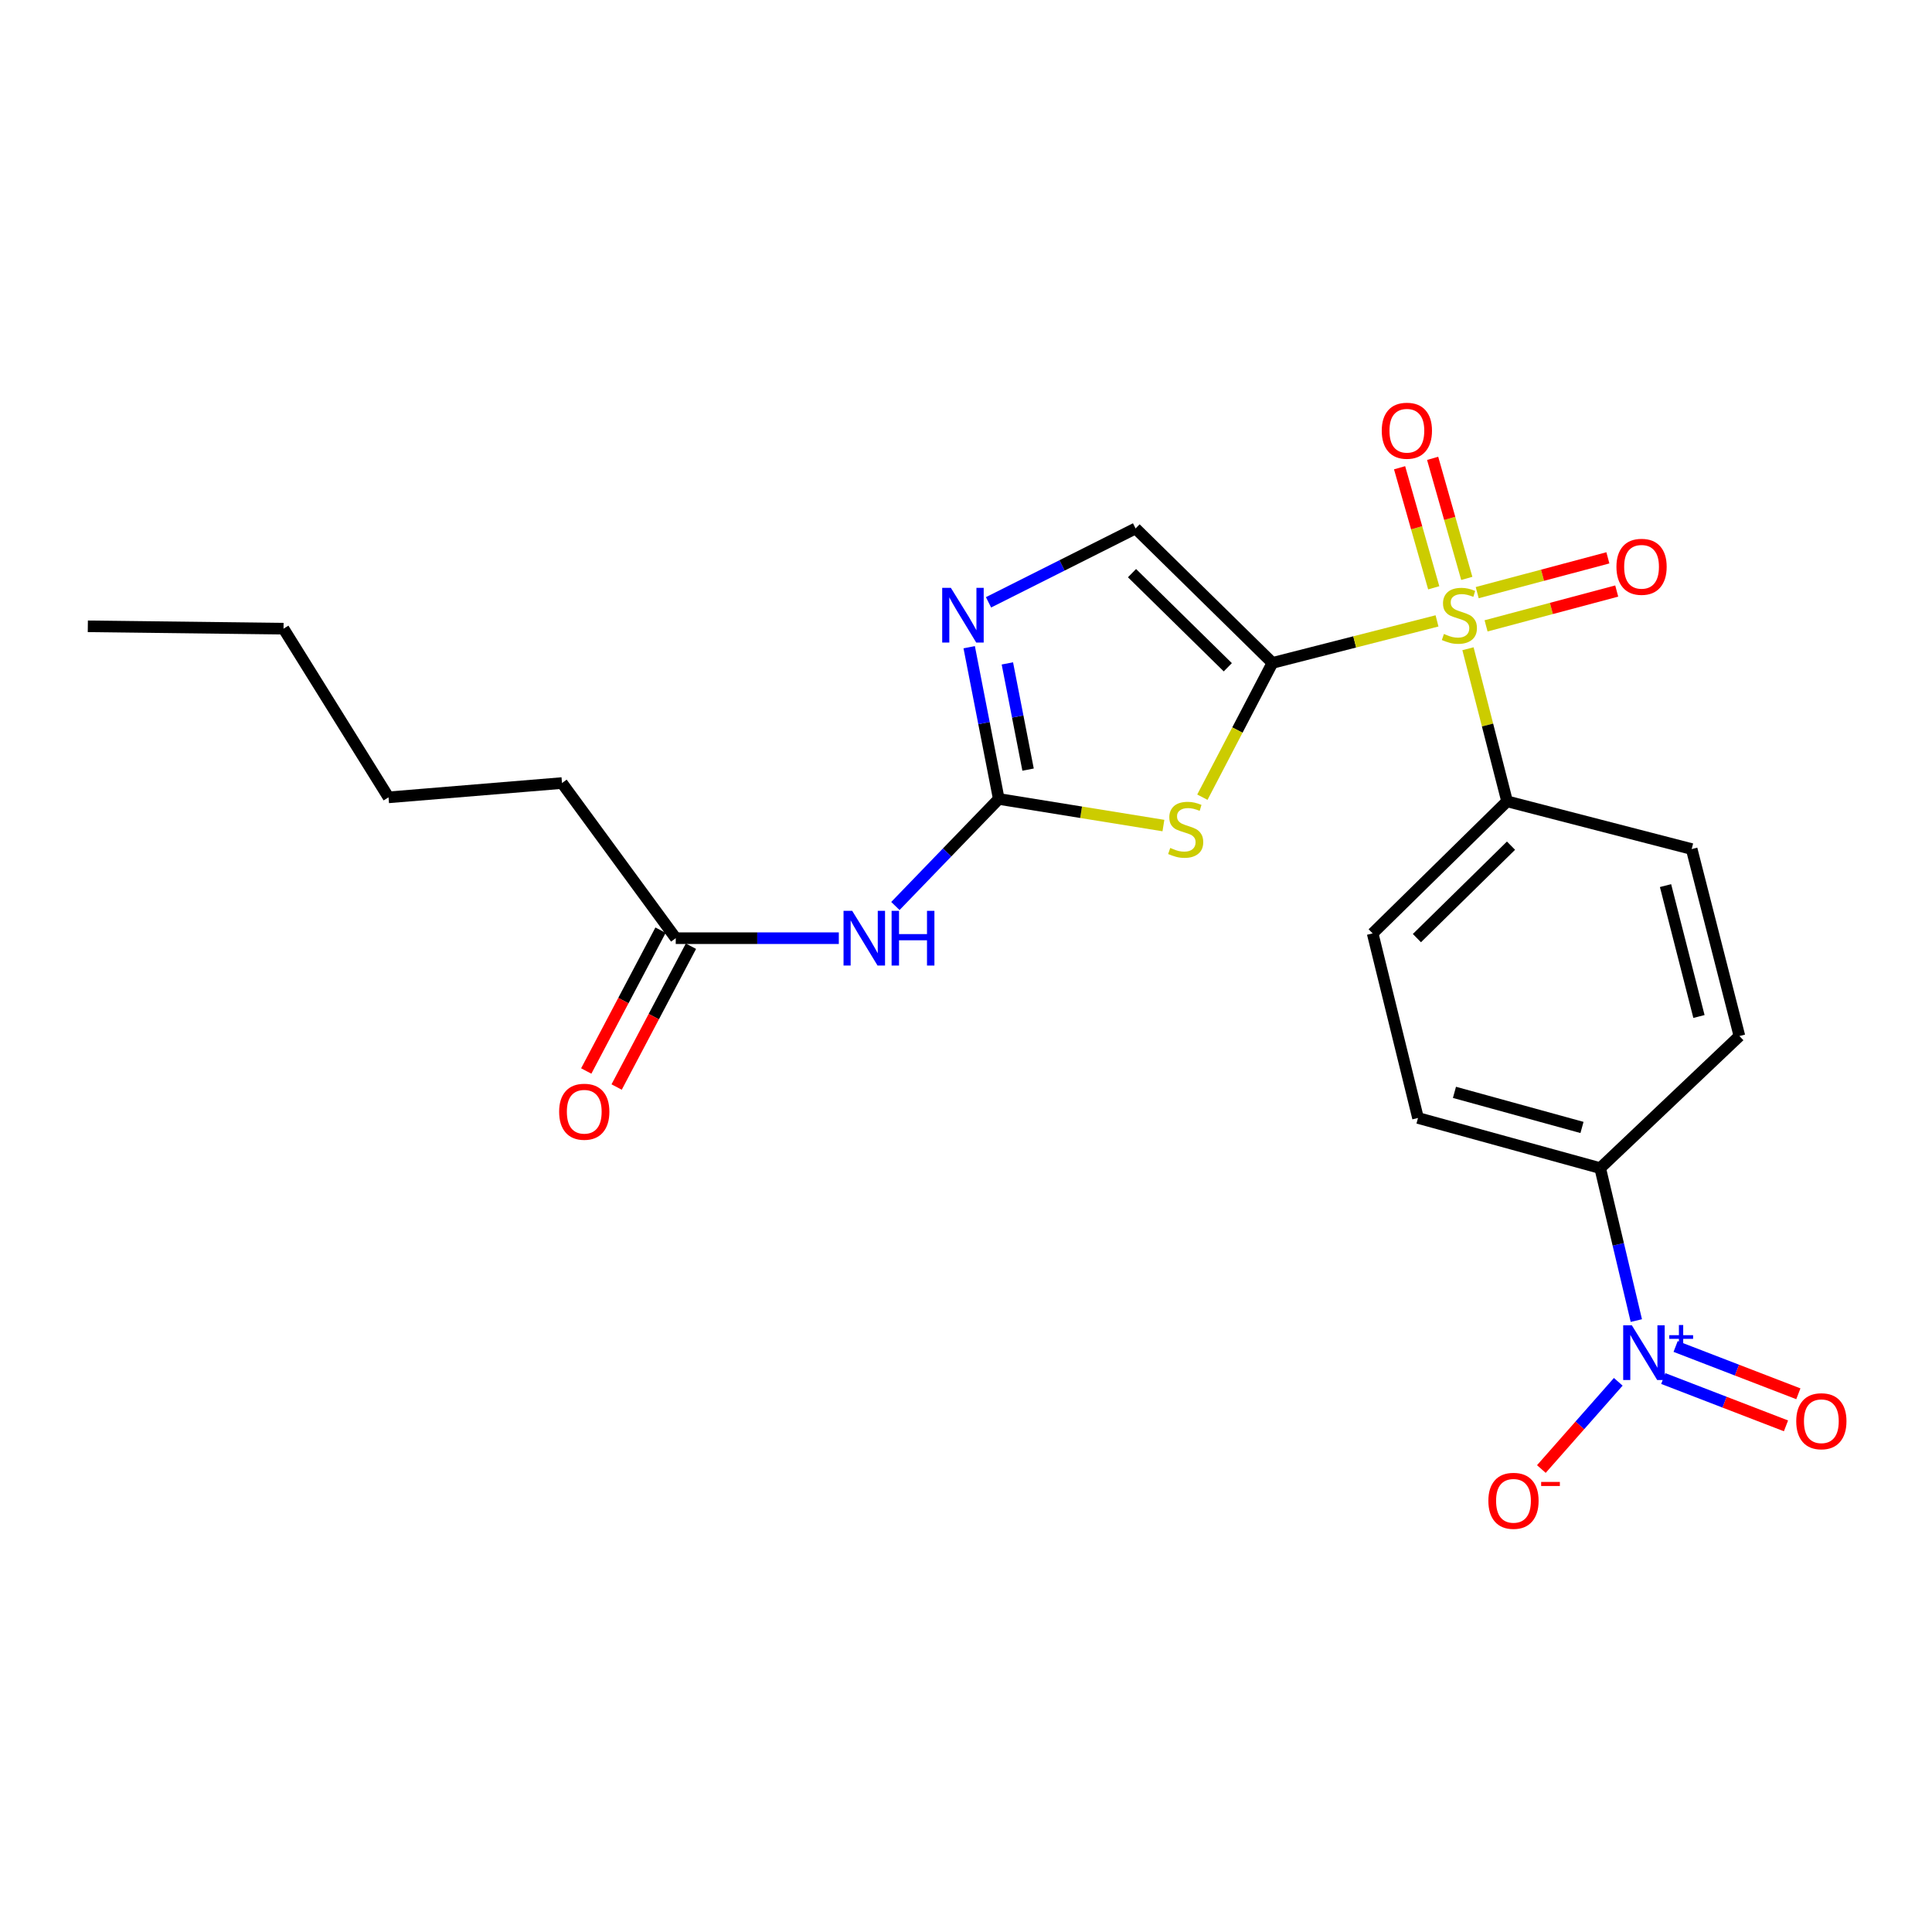 <?xml version='1.0' encoding='iso-8859-1'?>
<svg version='1.1' baseProfile='full'
              xmlns='http://www.w3.org/2000/svg'
                      xmlns:rdkit='http://www.rdkit.org/xml'
                      xmlns:xlink='http://www.w3.org/1999/xlink'
                  xml:space='preserve'
width='1000px' height='1000px' viewBox='0 0 1000 1000'>
<!-- END OF HEADER -->
<rect style='opacity:1.0;fill:#FFFFFF;stroke:none' width='1000' height='1000' x='0' y='0'> </rect>
<path class='bond-0' d='M 658.605,343.125 L 701.202,332.248' style='fill:none;fill-rule:evenodd;stroke:#000000;stroke-width:6px;stroke-linecap:butt;stroke-linejoin:miter;stroke-opacity:1' />
<path class='bond-0' d='M 701.202,332.248 L 743.798,321.372' style='fill:none;fill-rule:evenodd;stroke:#CCCC00;stroke-width:6px;stroke-linecap:butt;stroke-linejoin:miter;stroke-opacity:1' />
<path class='bond-1' d='M 658.605,343.125 L 640.475,377.875' style='fill:none;fill-rule:evenodd;stroke:#000000;stroke-width:6px;stroke-linecap:butt;stroke-linejoin:miter;stroke-opacity:1' />
<path class='bond-1' d='M 640.475,377.875 L 622.346,412.625' style='fill:none;fill-rule:evenodd;stroke:#CCCC00;stroke-width:6px;stroke-linecap:butt;stroke-linejoin:miter;stroke-opacity:1' />
<path class='bond-5' d='M 658.605,343.125 L 587.769,273.524' style='fill:none;fill-rule:evenodd;stroke:#000000;stroke-width:6px;stroke-linecap:butt;stroke-linejoin:miter;stroke-opacity:1' />
<path class='bond-5' d='M 635.511,345.375 L 585.926,296.654' style='fill:none;fill-rule:evenodd;stroke:#000000;stroke-width:6px;stroke-linecap:butt;stroke-linejoin:miter;stroke-opacity:1' />
<path class='bond-7' d='M 759.825,335.783 L 769.945,375.277' style='fill:none;fill-rule:evenodd;stroke:#CCCC00;stroke-width:6px;stroke-linecap:butt;stroke-linejoin:miter;stroke-opacity:1' />
<path class='bond-7' d='M 769.945,375.277 L 780.065,414.771' style='fill:none;fill-rule:evenodd;stroke:#000000;stroke-width:6px;stroke-linecap:butt;stroke-linejoin:miter;stroke-opacity:1' />
<path class='bond-10' d='M 759.208,299.379 L 750.371,268.309' style='fill:none;fill-rule:evenodd;stroke:#CCCC00;stroke-width:6px;stroke-linecap:butt;stroke-linejoin:miter;stroke-opacity:1' />
<path class='bond-10' d='M 750.371,268.309 L 741.533,237.239' style='fill:none;fill-rule:evenodd;stroke:#FF0000;stroke-width:6px;stroke-linecap:butt;stroke-linejoin:miter;stroke-opacity:1' />
<path class='bond-10' d='M 742.097,304.246 L 733.259,273.176' style='fill:none;fill-rule:evenodd;stroke:#CCCC00;stroke-width:6px;stroke-linecap:butt;stroke-linejoin:miter;stroke-opacity:1' />
<path class='bond-10' d='M 733.259,273.176 L 724.422,242.107' style='fill:none;fill-rule:evenodd;stroke:#FF0000;stroke-width:6px;stroke-linecap:butt;stroke-linejoin:miter;stroke-opacity:1' />
<path class='bond-11' d='M 769.185,323.942 L 803,314.932' style='fill:none;fill-rule:evenodd;stroke:#CCCC00;stroke-width:6px;stroke-linecap:butt;stroke-linejoin:miter;stroke-opacity:1' />
<path class='bond-11' d='M 803,314.932 L 836.814,305.922' style='fill:none;fill-rule:evenodd;stroke:#FF0000;stroke-width:6px;stroke-linecap:butt;stroke-linejoin:miter;stroke-opacity:1' />
<path class='bond-11' d='M 764.605,306.751 L 798.419,297.741' style='fill:none;fill-rule:evenodd;stroke:#CCCC00;stroke-width:6px;stroke-linecap:butt;stroke-linejoin:miter;stroke-opacity:1' />
<path class='bond-11' d='M 798.419,297.741 L 832.233,288.731' style='fill:none;fill-rule:evenodd;stroke:#FF0000;stroke-width:6px;stroke-linecap:butt;stroke-linejoin:miter;stroke-opacity:1' />
<path class='bond-2' d='M 602.183,427.308 L 559.573,420.422' style='fill:none;fill-rule:evenodd;stroke:#CCCC00;stroke-width:6px;stroke-linecap:butt;stroke-linejoin:miter;stroke-opacity:1' />
<path class='bond-2' d='M 559.573,420.422 L 516.963,413.536' style='fill:none;fill-rule:evenodd;stroke:#000000;stroke-width:6px;stroke-linecap:butt;stroke-linejoin:miter;stroke-opacity:1' />
<path class='bond-6' d='M 516.963,413.536 L 490.205,441.239' style='fill:none;fill-rule:evenodd;stroke:#000000;stroke-width:6px;stroke-linecap:butt;stroke-linejoin:miter;stroke-opacity:1' />
<path class='bond-6' d='M 490.205,441.239 L 463.448,468.942' style='fill:none;fill-rule:evenodd;stroke:#0000FF;stroke-width:6px;stroke-linecap:butt;stroke-linejoin:miter;stroke-opacity:1' />
<path class='bond-23' d='M 516.963,413.536 L 509.308,374.267' style='fill:none;fill-rule:evenodd;stroke:#000000;stroke-width:6px;stroke-linecap:butt;stroke-linejoin:miter;stroke-opacity:1' />
<path class='bond-23' d='M 509.308,374.267 L 501.653,334.999' style='fill:none;fill-rule:evenodd;stroke:#0000FF;stroke-width:6px;stroke-linecap:butt;stroke-linejoin:miter;stroke-opacity:1' />
<path class='bond-23' d='M 532.128,398.351 L 526.77,370.863' style='fill:none;fill-rule:evenodd;stroke:#000000;stroke-width:6px;stroke-linecap:butt;stroke-linejoin:miter;stroke-opacity:1' />
<path class='bond-23' d='M 526.77,370.863 L 521.412,343.375' style='fill:none;fill-rule:evenodd;stroke:#0000FF;stroke-width:6px;stroke-linecap:butt;stroke-linejoin:miter;stroke-opacity:1' />
<path class='bond-3' d='M 846.962,683.527 L 837.61,644.071' style='fill:none;fill-rule:evenodd;stroke:#0000FF;stroke-width:6px;stroke-linecap:butt;stroke-linejoin:miter;stroke-opacity:1' />
<path class='bond-3' d='M 837.61,644.071 L 828.257,604.616' style='fill:none;fill-rule:evenodd;stroke:#000000;stroke-width:6px;stroke-linecap:butt;stroke-linejoin:miter;stroke-opacity:1' />
<path class='bond-12' d='M 837.608,715.22 L 817.707,737.794' style='fill:none;fill-rule:evenodd;stroke:#0000FF;stroke-width:6px;stroke-linecap:butt;stroke-linejoin:miter;stroke-opacity:1' />
<path class='bond-12' d='M 817.707,737.794 L 797.807,760.369' style='fill:none;fill-rule:evenodd;stroke:#FF0000;stroke-width:6px;stroke-linecap:butt;stroke-linejoin:miter;stroke-opacity:1' />
<path class='bond-13' d='M 860.901,713.53 L 892.662,725.775' style='fill:none;fill-rule:evenodd;stroke:#0000FF;stroke-width:6px;stroke-linecap:butt;stroke-linejoin:miter;stroke-opacity:1' />
<path class='bond-13' d='M 892.662,725.775 L 924.423,738.02' style='fill:none;fill-rule:evenodd;stroke:#FF0000;stroke-width:6px;stroke-linecap:butt;stroke-linejoin:miter;stroke-opacity:1' />
<path class='bond-13' d='M 867.301,696.93 L 899.062,709.175' style='fill:none;fill-rule:evenodd;stroke:#0000FF;stroke-width:6px;stroke-linecap:butt;stroke-linejoin:miter;stroke-opacity:1' />
<path class='bond-13' d='M 899.062,709.175 L 930.822,721.42' style='fill:none;fill-rule:evenodd;stroke:#FF0000;stroke-width:6px;stroke-linecap:butt;stroke-linejoin:miter;stroke-opacity:1' />
<path class='bond-4' d='M 511.661,311.764 L 549.715,292.644' style='fill:none;fill-rule:evenodd;stroke:#0000FF;stroke-width:6px;stroke-linecap:butt;stroke-linejoin:miter;stroke-opacity:1' />
<path class='bond-4' d='M 549.715,292.644 L 587.769,273.524' style='fill:none;fill-rule:evenodd;stroke:#000000;stroke-width:6px;stroke-linecap:butt;stroke-linejoin:miter;stroke-opacity:1' />
<path class='bond-9' d='M 434.172,485.607 L 391.967,485.607' style='fill:none;fill-rule:evenodd;stroke:#0000FF;stroke-width:6px;stroke-linecap:butt;stroke-linejoin:miter;stroke-opacity:1' />
<path class='bond-9' d='M 391.967,485.607 L 349.761,485.607' style='fill:none;fill-rule:evenodd;stroke:#000000;stroke-width:6px;stroke-linecap:butt;stroke-linejoin:miter;stroke-opacity:1' />
<path class='bond-15' d='M 780.065,414.771 L 875.61,439.47' style='fill:none;fill-rule:evenodd;stroke:#000000;stroke-width:6px;stroke-linecap:butt;stroke-linejoin:miter;stroke-opacity:1' />
<path class='bond-16' d='M 780.065,414.771 L 710.484,483.126' style='fill:none;fill-rule:evenodd;stroke:#000000;stroke-width:6px;stroke-linecap:butt;stroke-linejoin:miter;stroke-opacity:1' />
<path class='bond-16' d='M 782.095,437.716 L 733.389,485.564' style='fill:none;fill-rule:evenodd;stroke:#000000;stroke-width:6px;stroke-linecap:butt;stroke-linejoin:miter;stroke-opacity:1' />
<path class='bond-8' d='M 828.257,604.616 L 733.958,578.661' style='fill:none;fill-rule:evenodd;stroke:#000000;stroke-width:6px;stroke-linecap:butt;stroke-linejoin:miter;stroke-opacity:1' />
<path class='bond-8' d='M 818.833,583.57 L 752.823,565.402' style='fill:none;fill-rule:evenodd;stroke:#000000;stroke-width:6px;stroke-linecap:butt;stroke-linejoin:miter;stroke-opacity:1' />
<path class='bond-24' d='M 828.257,604.616 L 900.319,536.251' style='fill:none;fill-rule:evenodd;stroke:#000000;stroke-width:6px;stroke-linecap:butt;stroke-linejoin:miter;stroke-opacity:1' />
<path class='bond-14' d='M 341.894,481.456 L 322.665,517.899' style='fill:none;fill-rule:evenodd;stroke:#000000;stroke-width:6px;stroke-linecap:butt;stroke-linejoin:miter;stroke-opacity:1' />
<path class='bond-14' d='M 322.665,517.899 L 303.436,554.343' style='fill:none;fill-rule:evenodd;stroke:#FF0000;stroke-width:6px;stroke-linecap:butt;stroke-linejoin:miter;stroke-opacity:1' />
<path class='bond-14' d='M 357.629,489.758 L 338.4,526.202' style='fill:none;fill-rule:evenodd;stroke:#000000;stroke-width:6px;stroke-linecap:butt;stroke-linejoin:miter;stroke-opacity:1' />
<path class='bond-14' d='M 338.4,526.202 L 319.171,562.645' style='fill:none;fill-rule:evenodd;stroke:#FF0000;stroke-width:6px;stroke-linecap:butt;stroke-linejoin:miter;stroke-opacity:1' />
<path class='bond-19' d='M 349.761,485.607 L 290.885,405.303' style='fill:none;fill-rule:evenodd;stroke:#000000;stroke-width:6px;stroke-linecap:butt;stroke-linejoin:miter;stroke-opacity:1' />
<path class='bond-17' d='M 875.61,439.47 L 900.319,536.251' style='fill:none;fill-rule:evenodd;stroke:#000000;stroke-width:6px;stroke-linecap:butt;stroke-linejoin:miter;stroke-opacity:1' />
<path class='bond-17' d='M 862.078,458.388 L 879.375,526.135' style='fill:none;fill-rule:evenodd;stroke:#000000;stroke-width:6px;stroke-linecap:butt;stroke-linejoin:miter;stroke-opacity:1' />
<path class='bond-18' d='M 710.484,483.126 L 733.958,578.661' style='fill:none;fill-rule:evenodd;stroke:#000000;stroke-width:6px;stroke-linecap:butt;stroke-linejoin:miter;stroke-opacity:1' />
<path class='bond-20' d='M 290.885,405.303 L 201.102,412.706' style='fill:none;fill-rule:evenodd;stroke:#000000;stroke-width:6px;stroke-linecap:butt;stroke-linejoin:miter;stroke-opacity:1' />
<path class='bond-21' d='M 201.102,412.706 L 146.752,325.404' style='fill:none;fill-rule:evenodd;stroke:#000000;stroke-width:6px;stroke-linecap:butt;stroke-linejoin:miter;stroke-opacity:1' />
<path class='bond-22' d='M 146.752,325.404 L 45.455,324.178' style='fill:none;fill-rule:evenodd;stroke:#000000;stroke-width:6px;stroke-linecap:butt;stroke-linejoin:miter;stroke-opacity:1' />
<path  class='atom-1' d='M 747.375 328.136
Q 747.695 328.256, 749.015 328.816
Q 750.335 329.376, 751.775 329.736
Q 753.255 330.056, 754.695 330.056
Q 757.375 330.056, 758.935 328.776
Q 760.495 327.456, 760.495 325.176
Q 760.495 323.616, 759.695 322.656
Q 758.935 321.696, 757.735 321.176
Q 756.535 320.656, 754.535 320.056
Q 752.015 319.296, 750.495 318.576
Q 749.015 317.856, 747.935 316.336
Q 746.895 314.816, 746.895 312.256
Q 746.895 308.696, 749.295 306.496
Q 751.735 304.296, 756.535 304.296
Q 759.815 304.296, 763.535 305.856
L 762.615 308.936
Q 759.215 307.536, 756.655 307.536
Q 753.895 307.536, 752.375 308.696
Q 750.855 309.816, 750.895 311.776
Q 750.895 313.296, 751.655 314.216
Q 752.455 315.136, 753.575 315.656
Q 754.735 316.176, 756.655 316.776
Q 759.215 317.576, 760.735 318.376
Q 762.255 319.176, 763.335 320.816
Q 764.455 322.416, 764.455 325.176
Q 764.455 329.096, 761.815 331.216
Q 759.215 333.296, 754.855 333.296
Q 752.335 333.296, 750.415 332.736
Q 748.535 332.216, 746.295 331.296
L 747.375 328.136
' fill='#CCCC00'/>
<path  class='atom-2' d='M 605.713 438.892
Q 606.033 439.012, 607.353 439.572
Q 608.673 440.132, 610.113 440.492
Q 611.593 440.812, 613.033 440.812
Q 615.713 440.812, 617.273 439.532
Q 618.833 438.212, 618.833 435.932
Q 618.833 434.372, 618.033 433.412
Q 617.273 432.452, 616.073 431.932
Q 614.873 431.412, 612.873 430.812
Q 610.353 430.052, 608.833 429.332
Q 607.353 428.612, 606.273 427.092
Q 605.233 425.572, 605.233 423.012
Q 605.233 419.452, 607.633 417.252
Q 610.073 415.052, 614.873 415.052
Q 618.153 415.052, 621.873 416.612
L 620.953 419.692
Q 617.553 418.292, 614.993 418.292
Q 612.233 418.292, 610.713 419.452
Q 609.193 420.572, 609.233 422.532
Q 609.233 424.052, 609.993 424.972
Q 610.793 425.892, 611.913 426.412
Q 613.073 426.932, 614.993 427.532
Q 617.553 428.332, 619.073 429.132
Q 620.593 429.932, 621.673 431.572
Q 622.793 433.172, 622.793 435.932
Q 622.793 439.852, 620.153 441.972
Q 617.553 444.052, 613.193 444.052
Q 610.673 444.052, 608.753 443.492
Q 606.873 442.972, 604.633 442.052
L 605.713 438.892
' fill='#CCCC00'/>
<path  class='atom-4' d='M 844.641 685.981
L 853.921 700.981
Q 854.841 702.461, 856.321 705.141
Q 857.801 707.821, 857.881 707.981
L 857.881 685.981
L 861.641 685.981
L 861.641 714.301
L 857.761 714.301
L 847.801 697.901
Q 846.641 695.981, 845.401 693.781
Q 844.201 691.581, 843.841 690.901
L 843.841 714.301
L 840.161 714.301
L 840.161 685.981
L 844.641 685.981
' fill='#0000FF'/>
<path  class='atom-4' d='M 864.017 691.086
L 869.006 691.086
L 869.006 685.832
L 871.224 685.832
L 871.224 691.086
L 876.345 691.086
L 876.345 692.987
L 871.224 692.987
L 871.224 698.267
L 869.006 698.267
L 869.006 692.987
L 864.017 692.987
L 864.017 691.086
' fill='#0000FF'/>
<path  class='atom-5' d='M 492.161 304.256
L 501.441 319.256
Q 502.361 320.736, 503.841 323.416
Q 505.321 326.096, 505.401 326.256
L 505.401 304.256
L 509.161 304.256
L 509.161 332.576
L 505.281 332.576
L 495.321 316.176
Q 494.161 314.256, 492.921 312.056
Q 491.721 309.856, 491.361 309.176
L 491.361 332.576
L 487.681 332.576
L 487.681 304.256
L 492.161 304.256
' fill='#0000FF'/>
<path  class='atom-7' d='M 441.092 471.447
L 450.372 486.447
Q 451.292 487.927, 452.772 490.607
Q 454.252 493.287, 454.332 493.447
L 454.332 471.447
L 458.092 471.447
L 458.092 499.767
L 454.212 499.767
L 444.252 483.367
Q 443.092 481.447, 441.852 479.247
Q 440.652 477.047, 440.292 476.367
L 440.292 499.767
L 436.612 499.767
L 436.612 471.447
L 441.092 471.447
' fill='#0000FF'/>
<path  class='atom-7' d='M 461.492 471.447
L 465.332 471.447
L 465.332 483.487
L 479.812 483.487
L 479.812 471.447
L 483.652 471.447
L 483.652 499.767
L 479.812 499.767
L 479.812 486.687
L 465.332 486.687
L 465.332 499.767
L 461.492 499.767
L 461.492 471.447
' fill='#0000FF'/>
<path  class='atom-11' d='M 715.195 222.941
Q 715.195 216.141, 718.555 212.341
Q 721.915 208.541, 728.195 208.541
Q 734.475 208.541, 737.835 212.341
Q 741.195 216.141, 741.195 222.941
Q 741.195 229.821, 737.795 233.741
Q 734.395 237.621, 728.195 237.621
Q 721.955 237.621, 718.555 233.741
Q 715.195 229.861, 715.195 222.941
M 728.195 234.421
Q 732.515 234.421, 734.835 231.541
Q 737.195 228.621, 737.195 222.941
Q 737.195 217.381, 734.835 214.581
Q 732.515 211.741, 728.195 211.741
Q 723.875 211.741, 721.515 214.541
Q 719.195 217.341, 719.195 222.941
Q 719.195 228.661, 721.515 231.541
Q 723.875 234.421, 728.195 234.421
' fill='#FF0000'/>
<path  class='atom-12' d='M 836.665 293.372
Q 836.665 286.572, 840.025 282.772
Q 843.385 278.972, 849.665 278.972
Q 855.945 278.972, 859.305 282.772
Q 862.665 286.572, 862.665 293.372
Q 862.665 300.252, 859.265 304.172
Q 855.865 308.052, 849.665 308.052
Q 843.425 308.052, 840.025 304.172
Q 836.665 300.292, 836.665 293.372
M 849.665 304.852
Q 853.985 304.852, 856.305 301.972
Q 858.665 299.052, 858.665 293.372
Q 858.665 287.812, 856.305 285.012
Q 853.985 282.172, 849.665 282.172
Q 845.345 282.172, 842.985 284.972
Q 840.665 287.772, 840.665 293.372
Q 840.665 299.092, 842.985 301.972
Q 845.345 304.852, 849.665 304.852
' fill='#FF0000'/>
<path  class='atom-13' d='M 770.376 776.819
Q 770.376 770.019, 773.736 766.219
Q 777.096 762.419, 783.376 762.419
Q 789.656 762.419, 793.016 766.219
Q 796.376 770.019, 796.376 776.819
Q 796.376 783.699, 792.976 787.619
Q 789.576 791.499, 783.376 791.499
Q 777.136 791.499, 773.736 787.619
Q 770.376 783.739, 770.376 776.819
M 783.376 788.299
Q 787.696 788.299, 790.016 785.419
Q 792.376 782.499, 792.376 776.819
Q 792.376 771.259, 790.016 768.459
Q 787.696 765.619, 783.376 765.619
Q 779.056 765.619, 776.696 768.419
Q 774.376 771.219, 774.376 776.819
Q 774.376 782.539, 776.696 785.419
Q 779.056 788.299, 783.376 788.299
' fill='#FF0000'/>
<path  class='atom-13' d='M 797.696 767.042
L 807.384 767.042
L 807.384 769.154
L 797.696 769.154
L 797.696 767.042
' fill='#FF0000'/>
<path  class='atom-14' d='M 929.729 735.624
Q 929.729 728.824, 933.089 725.024
Q 936.449 721.224, 942.729 721.224
Q 949.009 721.224, 952.369 725.024
Q 955.729 728.824, 955.729 735.624
Q 955.729 742.504, 952.329 746.424
Q 948.929 750.304, 942.729 750.304
Q 936.489 750.304, 933.089 746.424
Q 929.729 742.544, 929.729 735.624
M 942.729 747.104
Q 947.049 747.104, 949.369 744.224
Q 951.729 741.304, 951.729 735.624
Q 951.729 730.064, 949.369 727.264
Q 947.049 724.424, 942.729 724.424
Q 938.409 724.424, 936.049 727.224
Q 933.729 730.024, 933.729 735.624
Q 933.729 741.344, 936.049 744.224
Q 938.409 747.104, 942.729 747.104
' fill='#FF0000'/>
<path  class='atom-15' d='M 289.409 575.43
Q 289.409 568.63, 292.769 564.83
Q 296.129 561.03, 302.409 561.03
Q 308.689 561.03, 312.049 564.83
Q 315.409 568.63, 315.409 575.43
Q 315.409 582.31, 312.009 586.23
Q 308.609 590.11, 302.409 590.11
Q 296.169 590.11, 292.769 586.23
Q 289.409 582.35, 289.409 575.43
M 302.409 586.91
Q 306.729 586.91, 309.049 584.03
Q 311.409 581.11, 311.409 575.43
Q 311.409 569.87, 309.049 567.07
Q 306.729 564.23, 302.409 564.23
Q 298.089 564.23, 295.729 567.03
Q 293.409 569.83, 293.409 575.43
Q 293.409 581.15, 295.729 584.03
Q 298.089 586.91, 302.409 586.91
' fill='#FF0000'/>
</svg>
